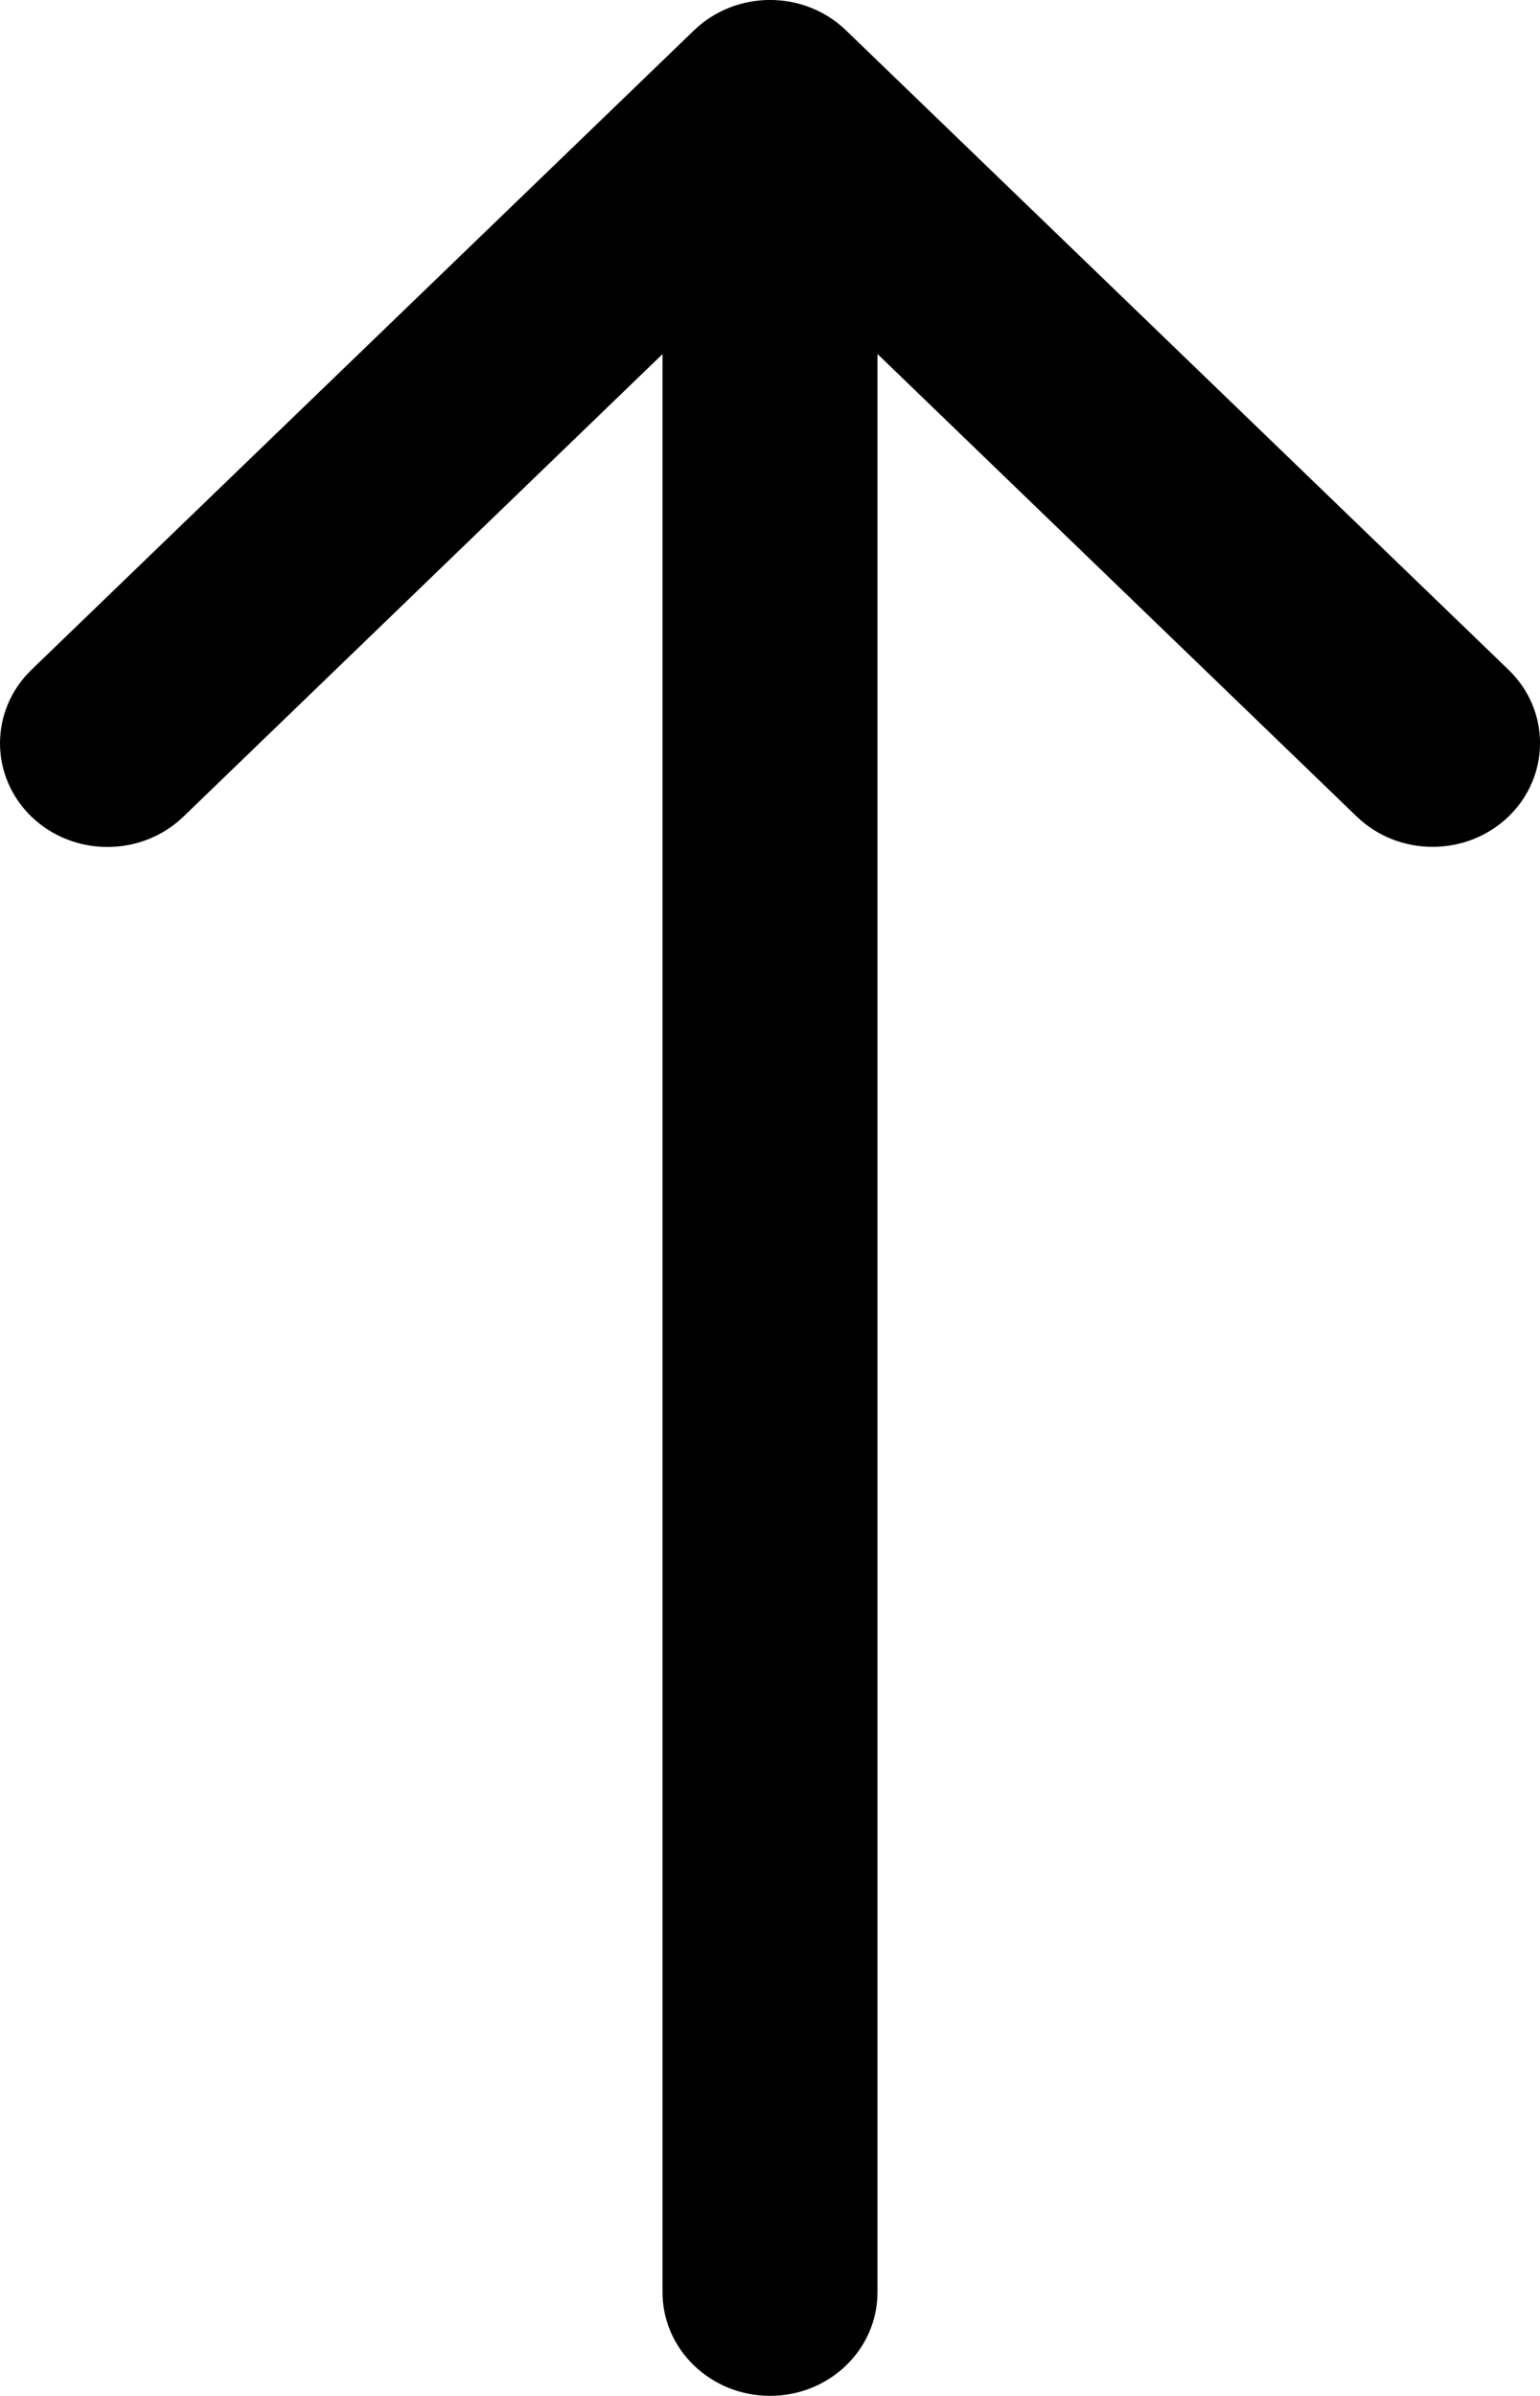 <?xml version="1.0" encoding="utf-8"?>
<!-- Generator: Adobe Illustrator 16.0.0, SVG Export Plug-In . SVG Version: 6.00 Build 0)  -->
<!DOCTYPE svg PUBLIC "-//W3C//DTD SVG 1.1//EN" "http://www.w3.org/Graphics/SVG/1.1/DTD/svg11.dtd">
<svg version="1.1" id="Layer_1" xmlns="http://www.w3.org/2000/svg" xmlns:xlink="http://www.w3.org/1999/xlink" x="0px" y="0px"
	 width="12.601px" height="19.601px" viewBox="0 0 12.601 19.601" enable-background="new 0 0 12.601 19.601" xml:space="preserve">
<path d="M7.18,18.753V2.896l3.921,3.784c0.343,0.331,0.899,0.331,1.243,0c0.343-0.332,0.343-0.869,0-1.2L6.922,0.248
	c-0.343-0.331-0.899-0.331-1.243,0L0.257,5.48C0.086,5.646,0,5.863,0,6.081c0,0.217,0.086,0.434,0.257,0.6
	c0.344,0.331,0.9,0.331,1.244,0l3.92-3.784v15.856c0,0.469,0.395,0.848,0.88,0.848S7.18,19.222,7.18,18.753z"/>
</svg>
